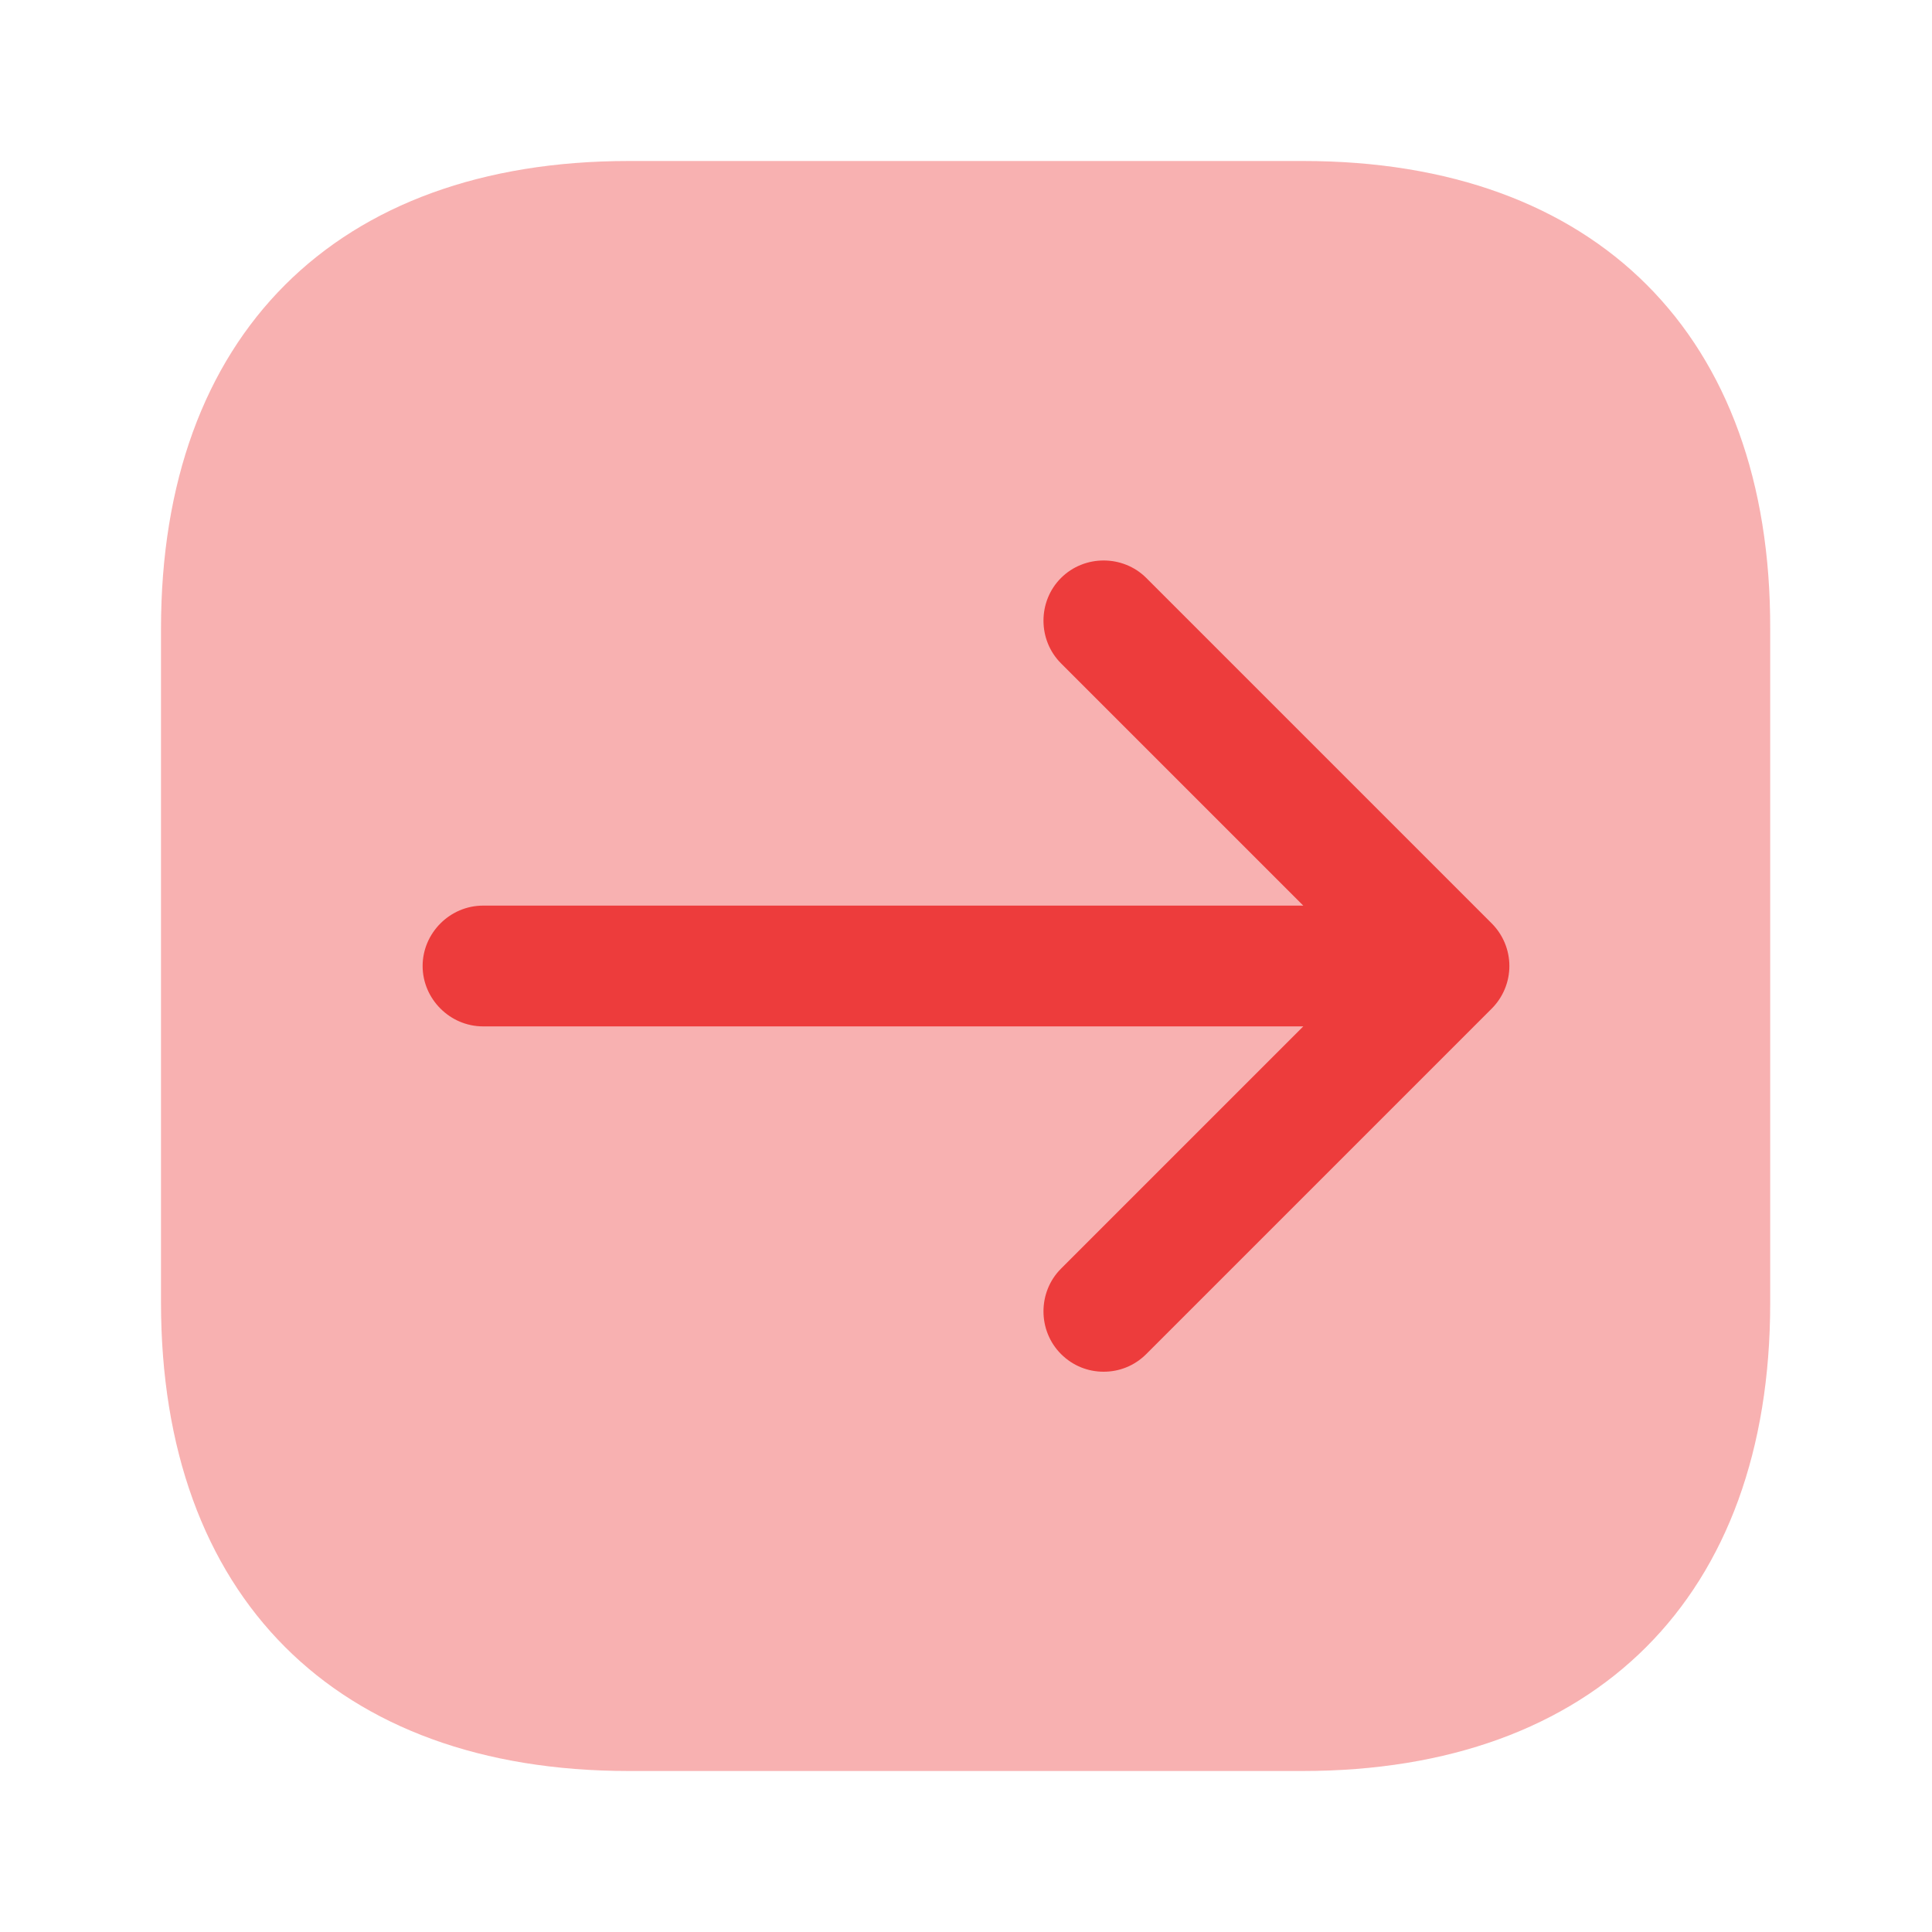 <svg width="60" height="60" viewBox="0 0 60 60" fill="none" xmlns="http://www.w3.org/2000/svg">
<path opacity="0.4" d="M40.475 5H19.525C10.425 5 5 10.425 5 19.525V40.45C5 49.575 10.425 55 19.525 55H40.45C49.55 55 54.975 49.575 54.975 40.475V19.525C55 10.425 49.575 5 40.475 5Z" fill="#ED3C3C"/>
<path d="M46.325 28.675L35.6 17.95C34.875 17.225 33.675 17.225 32.95 17.95C32.225 18.675 32.225 19.875 32.95 20.6L40.475 28.125H15C13.975 28.125 13.125 28.975 13.125 30C13.125 31.025 13.975 31.875 15 31.875H40.475L32.95 39.4C32.225 40.125 32.225 41.325 32.95 42.05C33.325 42.425 33.8 42.6 34.275 42.6C34.75 42.6 35.225 42.425 35.6 42.05L46.325 31.325C46.675 30.975 46.875 30.5 46.875 30C46.875 29.5 46.675 29.025 46.325 28.675Z" fill="#ED3C3C"/>
</svg>
